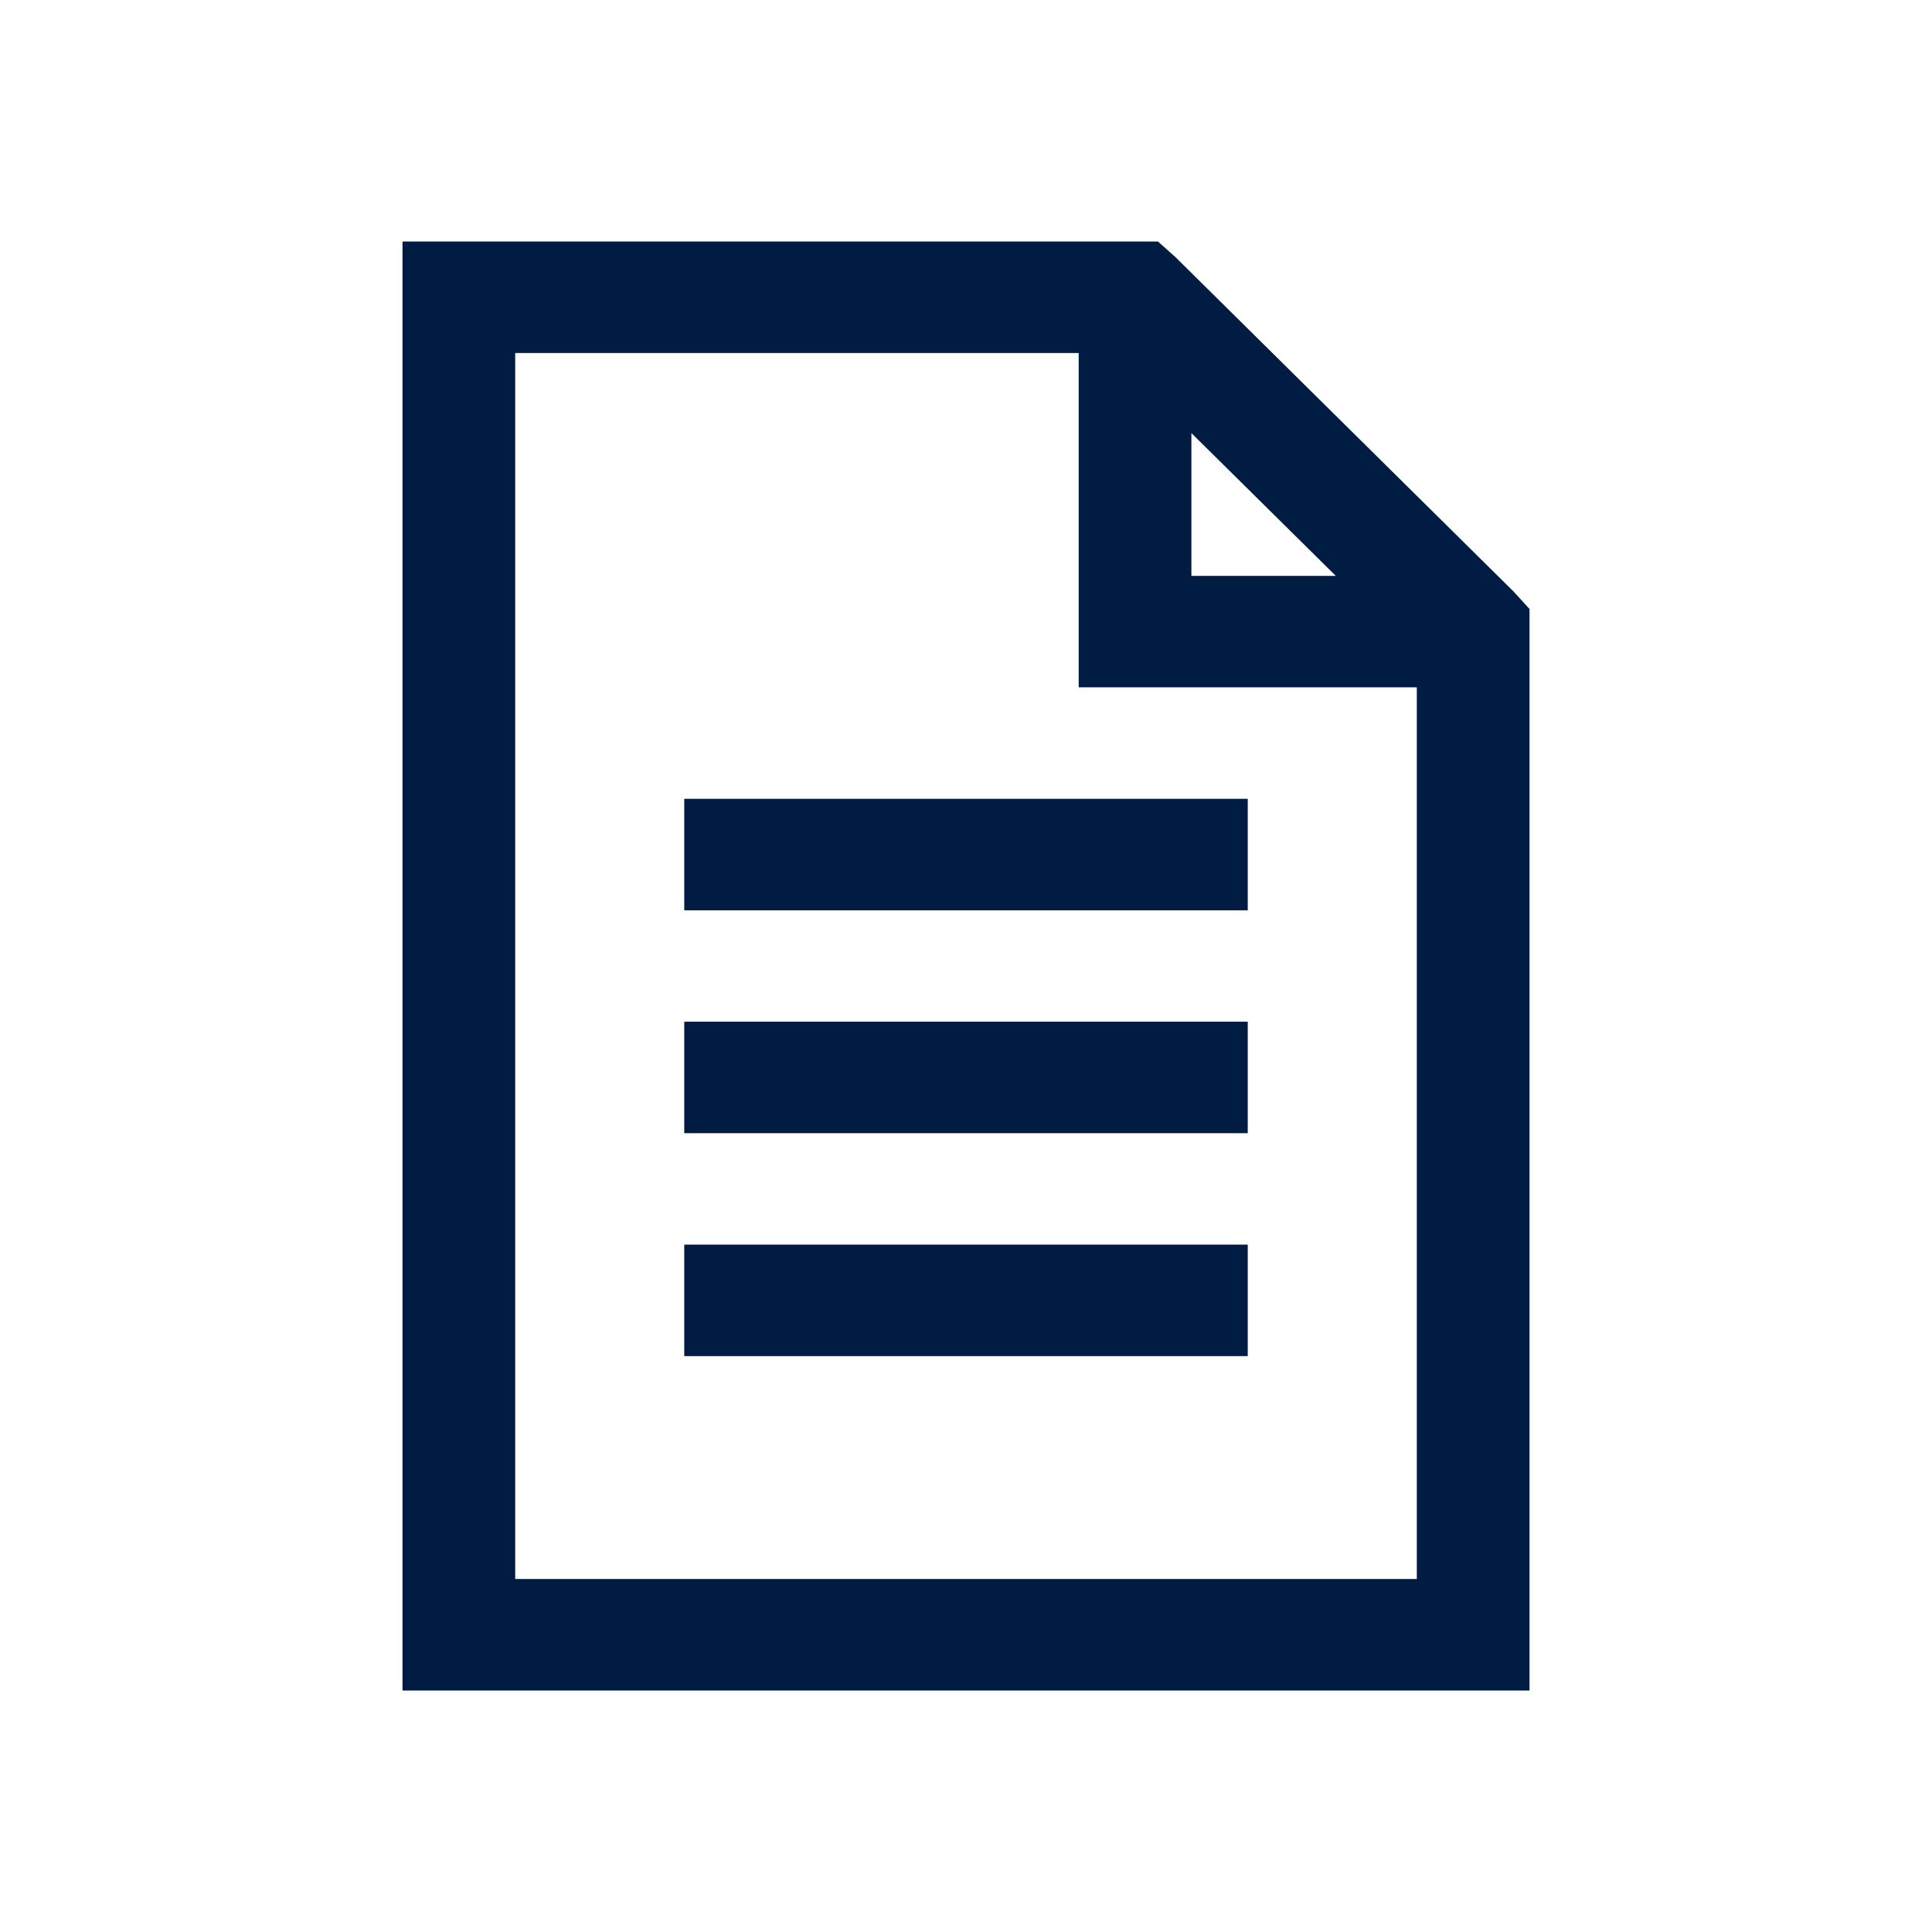 <?xml version="1.0" encoding="UTF-8"?> <svg xmlns="http://www.w3.org/2000/svg" width="24" height="24" viewBox="0 0 24 24" fill="none"><path fill-rule="evenodd" clip-rule="evenodd" d="M5 3V21H19V7.565L18.803 7.349L14.603 3.195L14.384 3H5ZM6.4 4.385H13.4V8.538H17.6V19.615H6.4V4.385ZM14.8 5.38L16.594 7.154H14.8V5.38ZM8.5 9.923V11.308H15.5V9.923H8.5ZM8.5 12.692V14.077H15.5V12.692H8.5ZM8.5 15.461V16.846H15.5V15.461H8.5Z" fill="#001C42"></path></svg> 